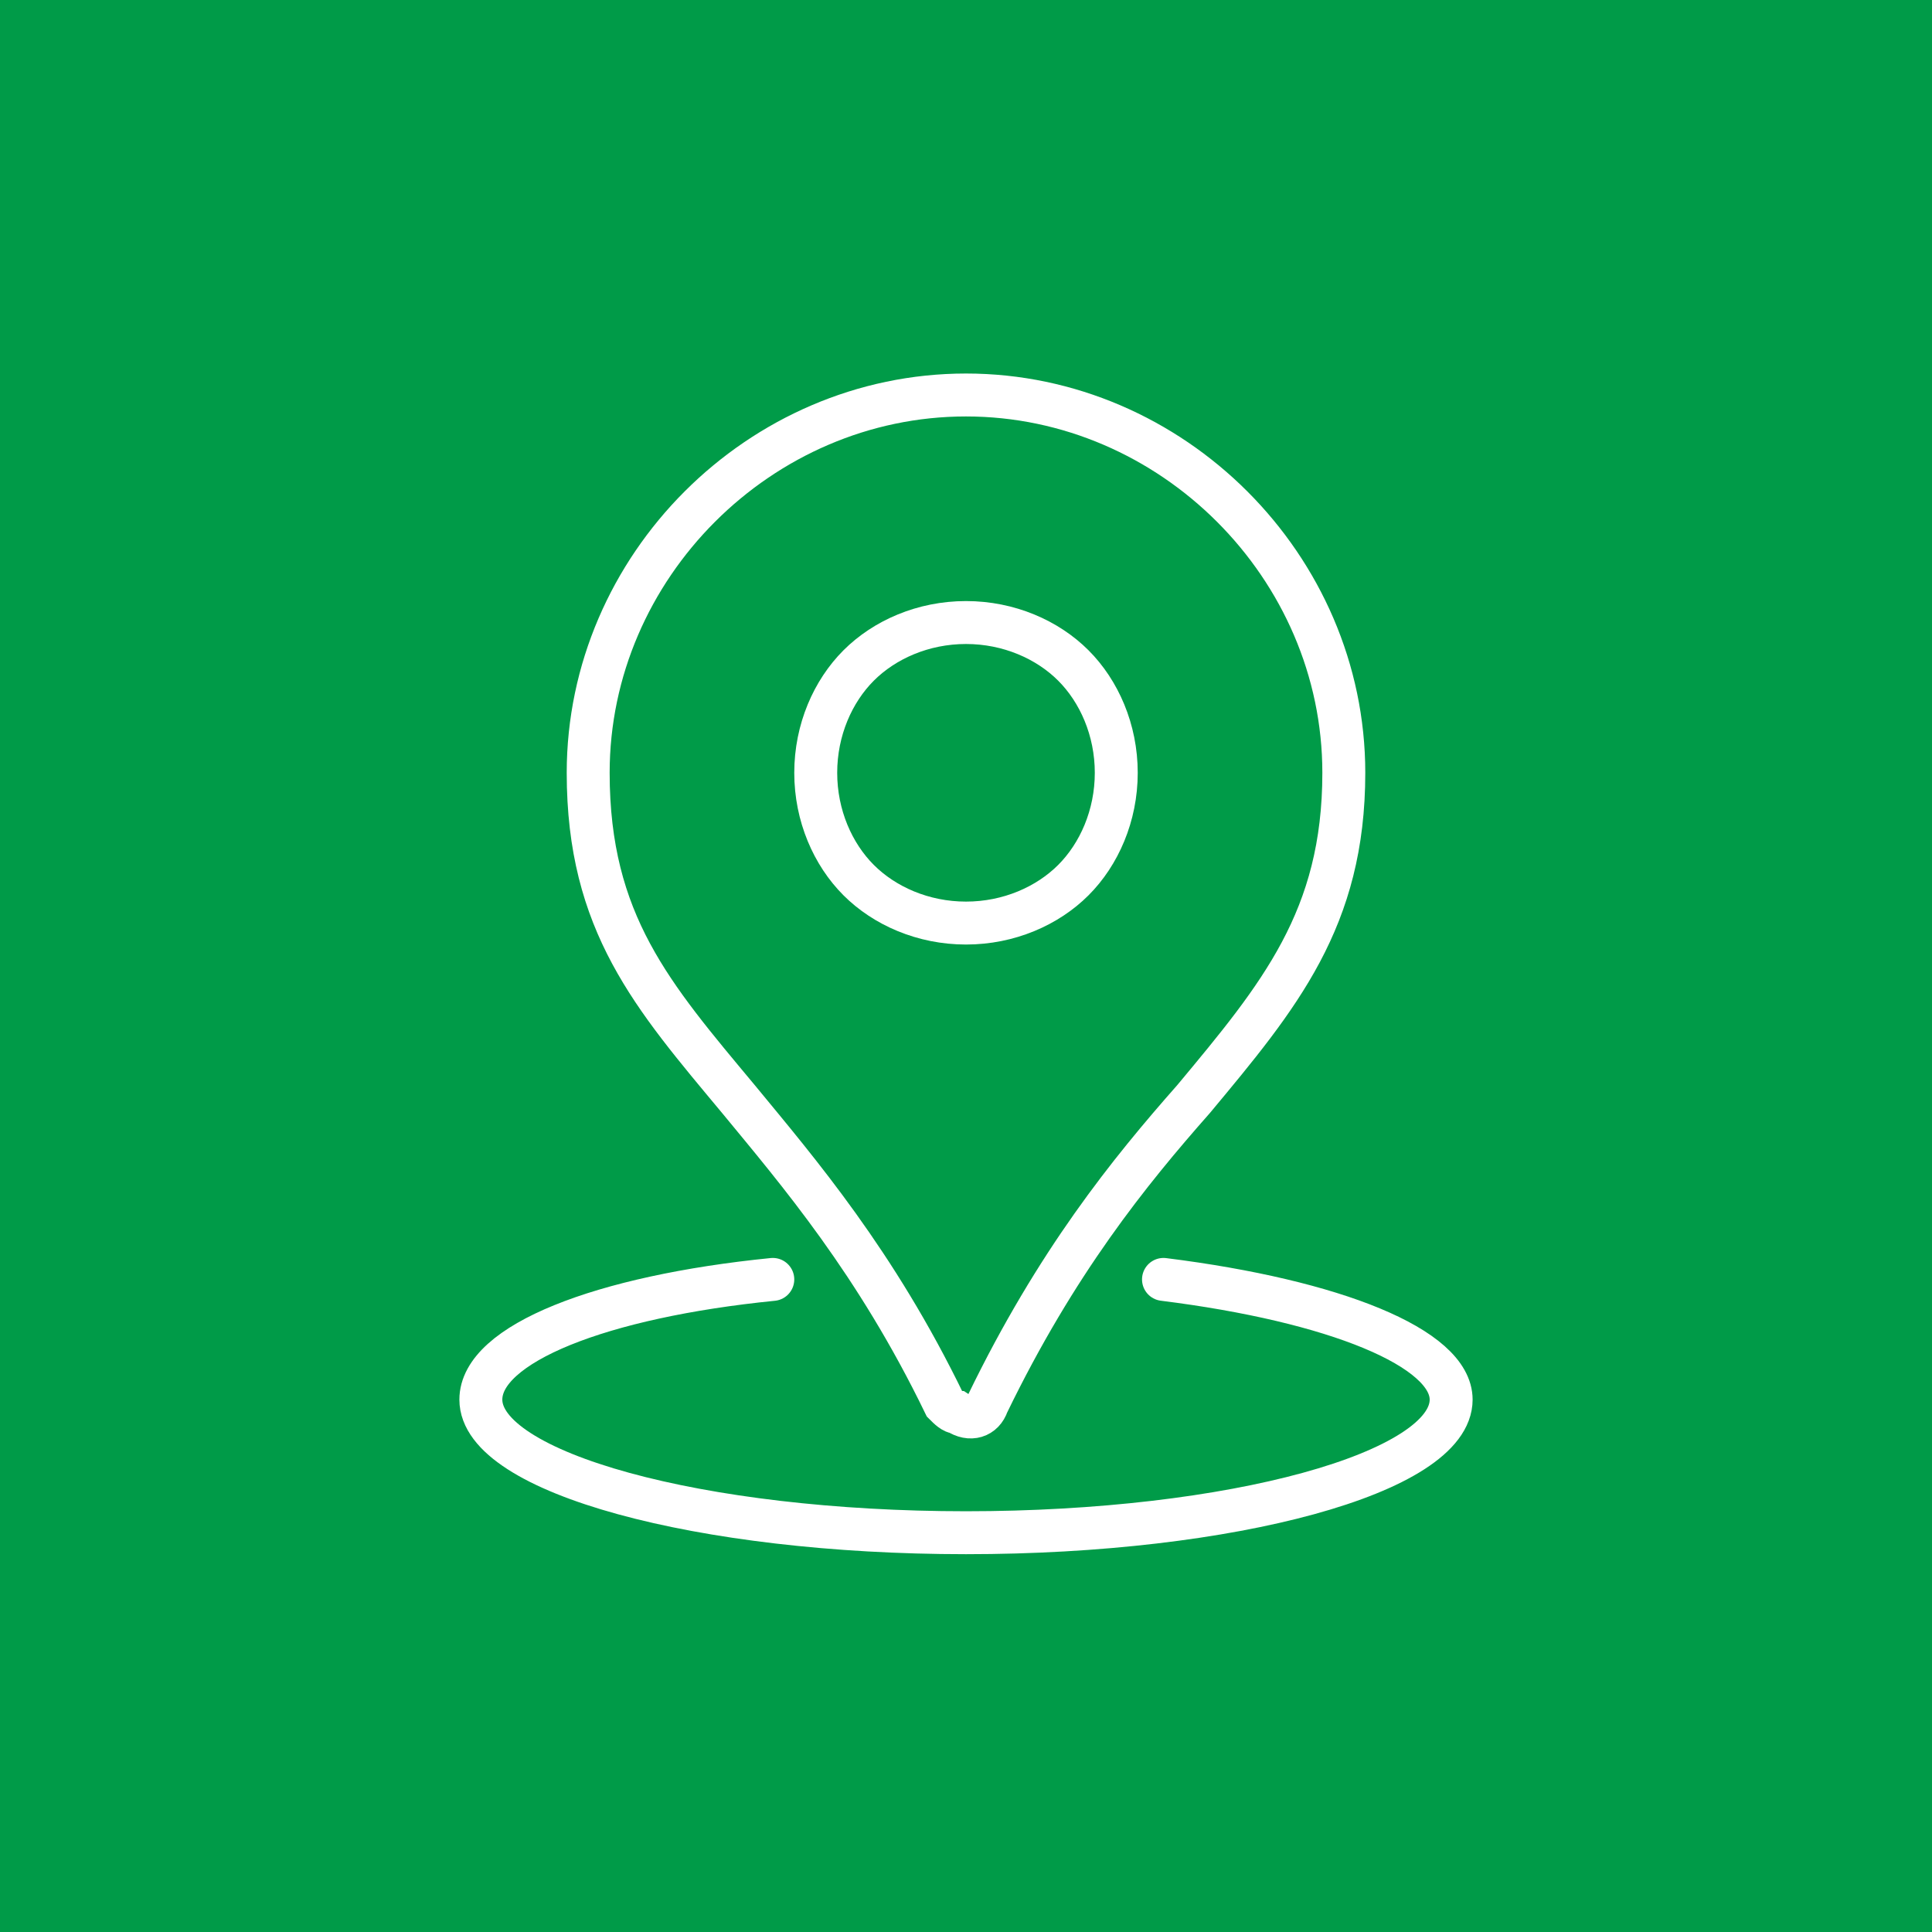 <?xml version="1.0" encoding="utf-8"?>
<!-- Generator: Adobe Illustrator 27.6.1, SVG Export Plug-In . SVG Version: 6.00 Build 0)  -->
<svg version="1.1" xmlns="http://www.w3.org/2000/svg" xmlns:xlink="http://www.w3.org/1999/xlink" x="0px" y="0px" width="45px"
	 height="45px" viewBox="0 0 45 45" style="enable-background:new 0 0 45 45;" xml:space="preserve">
<style type="text/css">
	.st0{fill:#E6E6E6;}
	.st1{fill:none;stroke:#D1D1D1;stroke-width:10;stroke-linecap:round;stroke-linejoin:round;stroke-miterlimit:10;}
	.st2{fill:none;stroke:#D1D1D1;stroke-width:10;stroke-miterlimit:10;}
	.st3{fill:none;stroke:#D1D1D1;stroke-width:8;stroke-miterlimit:10;}
	.st4{fill:#039849;}
	.st5{fill:none;stroke:#039849;stroke-width:0.72;stroke-miterlimit:10;}
	.st6{fill:#00984C;}
	.st7{fill:#FFFFFF;}
	.st8{fill:none;stroke:#FFFFFF;stroke-width:0.72;stroke-miterlimit:10;}
	.st9{clip-path:url(#SVGID_00000041277514716169208250000015678869379149007292_);}
	.st10{clip-path:url(#SVGID_00000018223148387408780990000017489787853637304731_);}
	.st11{clip-path:url(#SVGID_00000011024053865263366590000002834007644060042894_);}
	.st12{clip-path:url(#SVGID_00000103960589019872696210000011036869114299755393_);}
	.st13{fill:#606060;}
	.st14{clip-path:url(#SVGID_00000132775849672391610160000015237854805715839618_);}
	.st15{clip-path:url(#SVGID_00000117664586051669702800000007616323377886448000_);}
	.st16{fill:none;stroke:#D1D1D1;stroke-width:10;stroke-linejoin:round;stroke-miterlimit:10;}
	.st17{fill:#E6E6E6;stroke:#D1D1D1;stroke-width:10;stroke-linecap:round;stroke-linejoin:round;stroke-miterlimit:10;}
	.st18{fill:#E6E6E6;stroke:#D1D1D1;stroke-width:10;stroke-linejoin:round;stroke-miterlimit:10;}
	.st19{fill:none;stroke:#D1D1D1;stroke-width:10;stroke-linecap:round;stroke-miterlimit:10;}
	.st20{fill:none;stroke:#009B48;stroke-linecap:round;stroke-miterlimit:10;}
	.st21{fill:none;stroke:#009B48;stroke-width:0.75;stroke-linecap:round;stroke-miterlimit:10;}
	.st22{fill:none;stroke:#009B48;stroke-width:0.75;stroke-linecap:round;stroke-linejoin:round;stroke-miterlimit:10;}
	.st23{fill:#009B48;}
	.st24{fill:none;stroke:#FFFFFF;stroke-linecap:round;stroke-miterlimit:10;}
	.st25{fill:#FFFFFF;stroke:#009B48;}
</style>
<g id="Layer_1">
	<link  id="dark-mode-custom-link" rel="stylesheet" type="text/css" xmlns=""></link>
	<link  id="dark-mode-general-link" rel="stylesheet" type="text/css" xmlns=""></link>
	<rect id="Rectangle_140_00000166654599448256908610000006714083827271704488_" class="st23" width="45" height="45"/>
	<g>
		<path class="st24" d="M22.5,14.5c1,0,1.9,0.4,2.5,1c0.6,0.6,1,1.5,1,2.5s-0.4,1.9-1,2.5c-0.6,0.6-1.5,1-2.5,1s-1.9-0.4-2.5-1
			c-0.6-0.6-1-1.5-1-2.5s0.4-1.9,1-2.5C20.6,14.9,21.5,14.5,22.5,14.5z"/>
		<path class="st24" d="M27.1,29.8c4,0.5,6.7,1.6,6.7,2.8c0,1.7-5.1,3.1-11.3,3.1s-11.3-1.4-11.3-3.1c0-1.3,2.8-2.4,6.8-2.8"/>
		<path class="st24" d="M22,32.7c-1.6-3.3-3.4-5.4-4.8-7.1c-2-2.4-3.5-4.1-3.5-7.6c0-2.4,1-4.6,2.6-6.2c1.6-1.6,3.8-2.6,6.2-2.6
			s4.6,1,6.2,2.6c1.6,1.6,2.6,3.8,2.6,6.2c0,3.4-1.5,5.2-3.5,7.6c-1.5,1.7-3.2,3.8-4.8,7.1c-0.1,0.3-0.4,0.4-0.7,0.2
			C22.2,32.9,22.1,32.8,22,32.7z"/>
	</g>
</g>
<g id="Layer_2">
</g>
<g id="Layer_3">
</g>
<g id="Layer_4">
</g>
<g id="Layer_5">
</g>
<g id="Layer_6">
</g>
<g id="Layer_7">
</g>
</svg>
